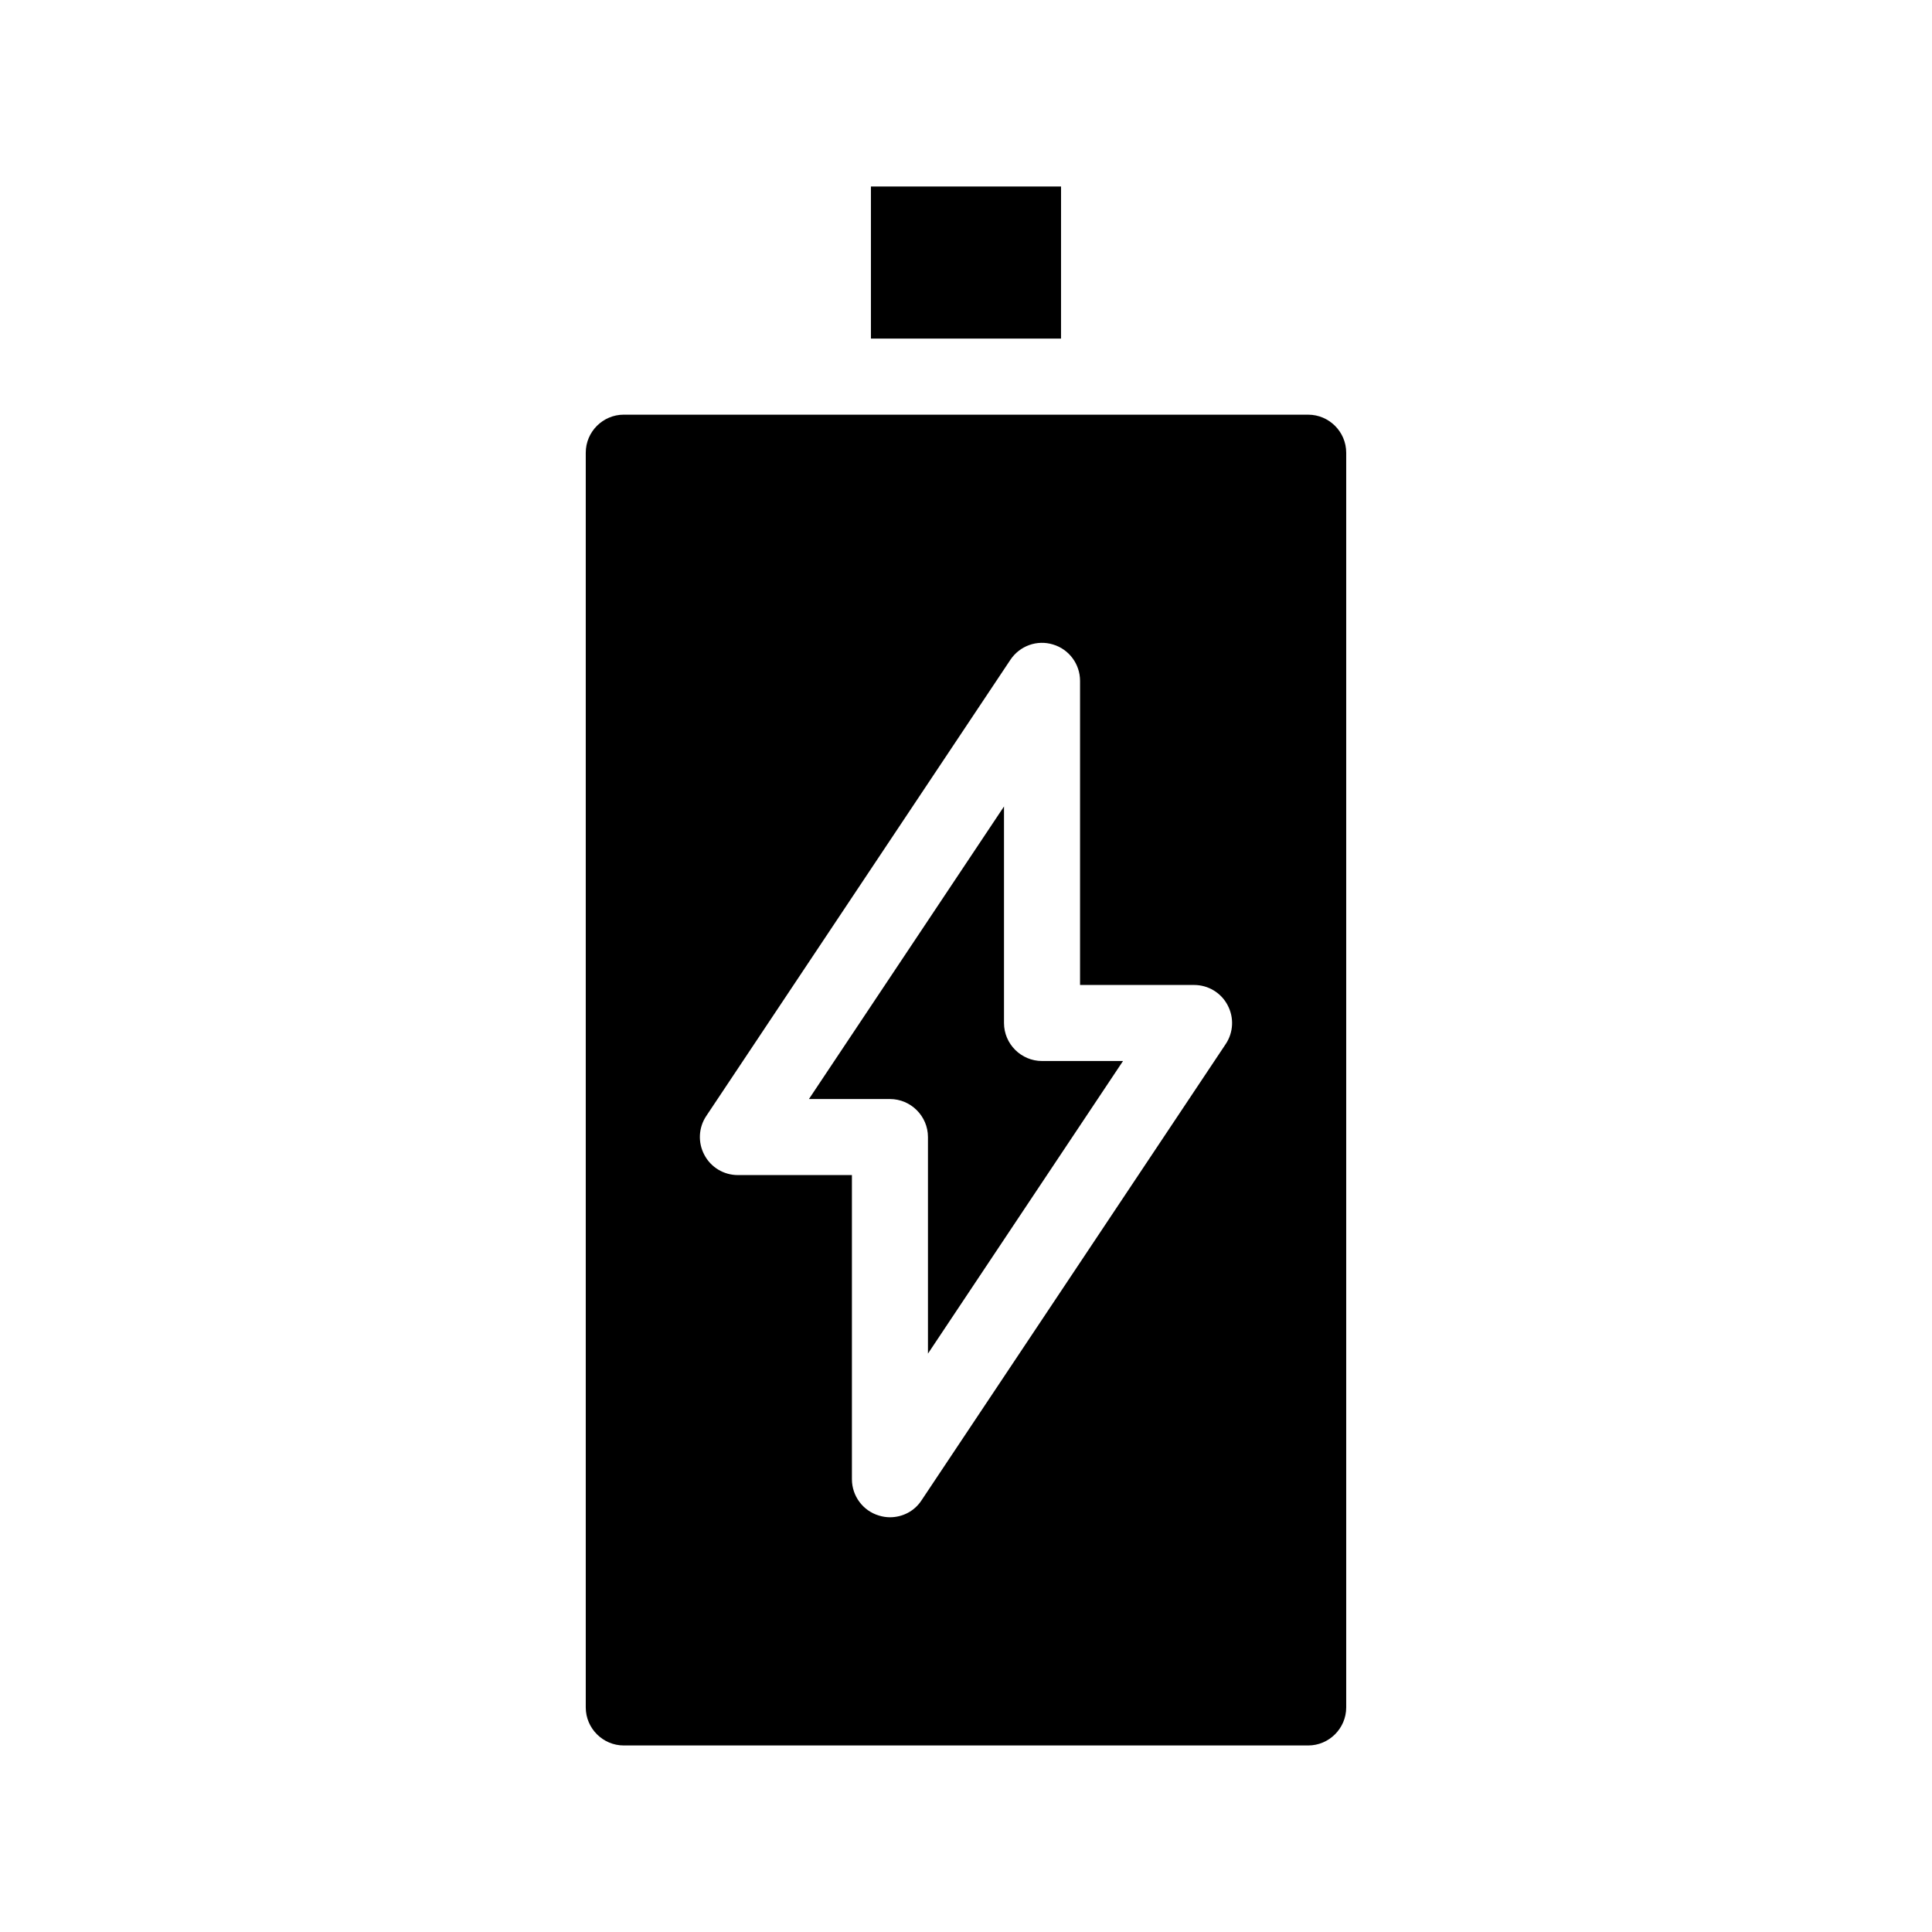 <?xml version="1.0" encoding="UTF-8"?>
<!-- Uploaded to: SVG Repo, www.svgrepo.com, Generator: SVG Repo Mixer Tools -->
<svg fill="#000000" width="800px" height="800px" version="1.1" viewBox="144 144 512 512" xmlns="http://www.w3.org/2000/svg">
 <path d="m490.68 253.89h-181.37c-5.543 0-10.078 4.535-10.078 10.078v332.52c0 5.543 4.535 10.078 10.078 10.078h181.37c5.543 0 10.078-4.535 10.078-10.078v-332.52c0-5.539-4.535-10.074-10.078-10.074zm-21.863 166.81-80.609 120.91c-1.867 2.871-5.039 4.481-8.363 4.481-0.957 0-1.965-0.152-2.922-0.453-4.234-1.258-7.156-5.188-7.156-9.621v-80.609h-30.23c-3.727 0-7.152-2.066-8.867-5.34-1.762-3.273-1.562-7.254 0.504-10.328l80.609-120.91c2.469-3.68 7.055-5.34 11.285-4.031 4.234 1.258 7.156 5.188 7.156 9.621v80.609h30.23c3.727 0 7.152 2.066 8.867 5.34 1.762 3.277 1.559 7.258-0.504 10.332zm-48.668 4.481h21.461l-51.691 77.539v-57.387c0-5.543-4.535-10.078-10.078-10.078h-21.461l51.691-77.531v57.383c0 5.543 4.535 10.074 10.078 10.074zm5.035-191.45h-50.379v-40.305h50.383z"/>
</svg>